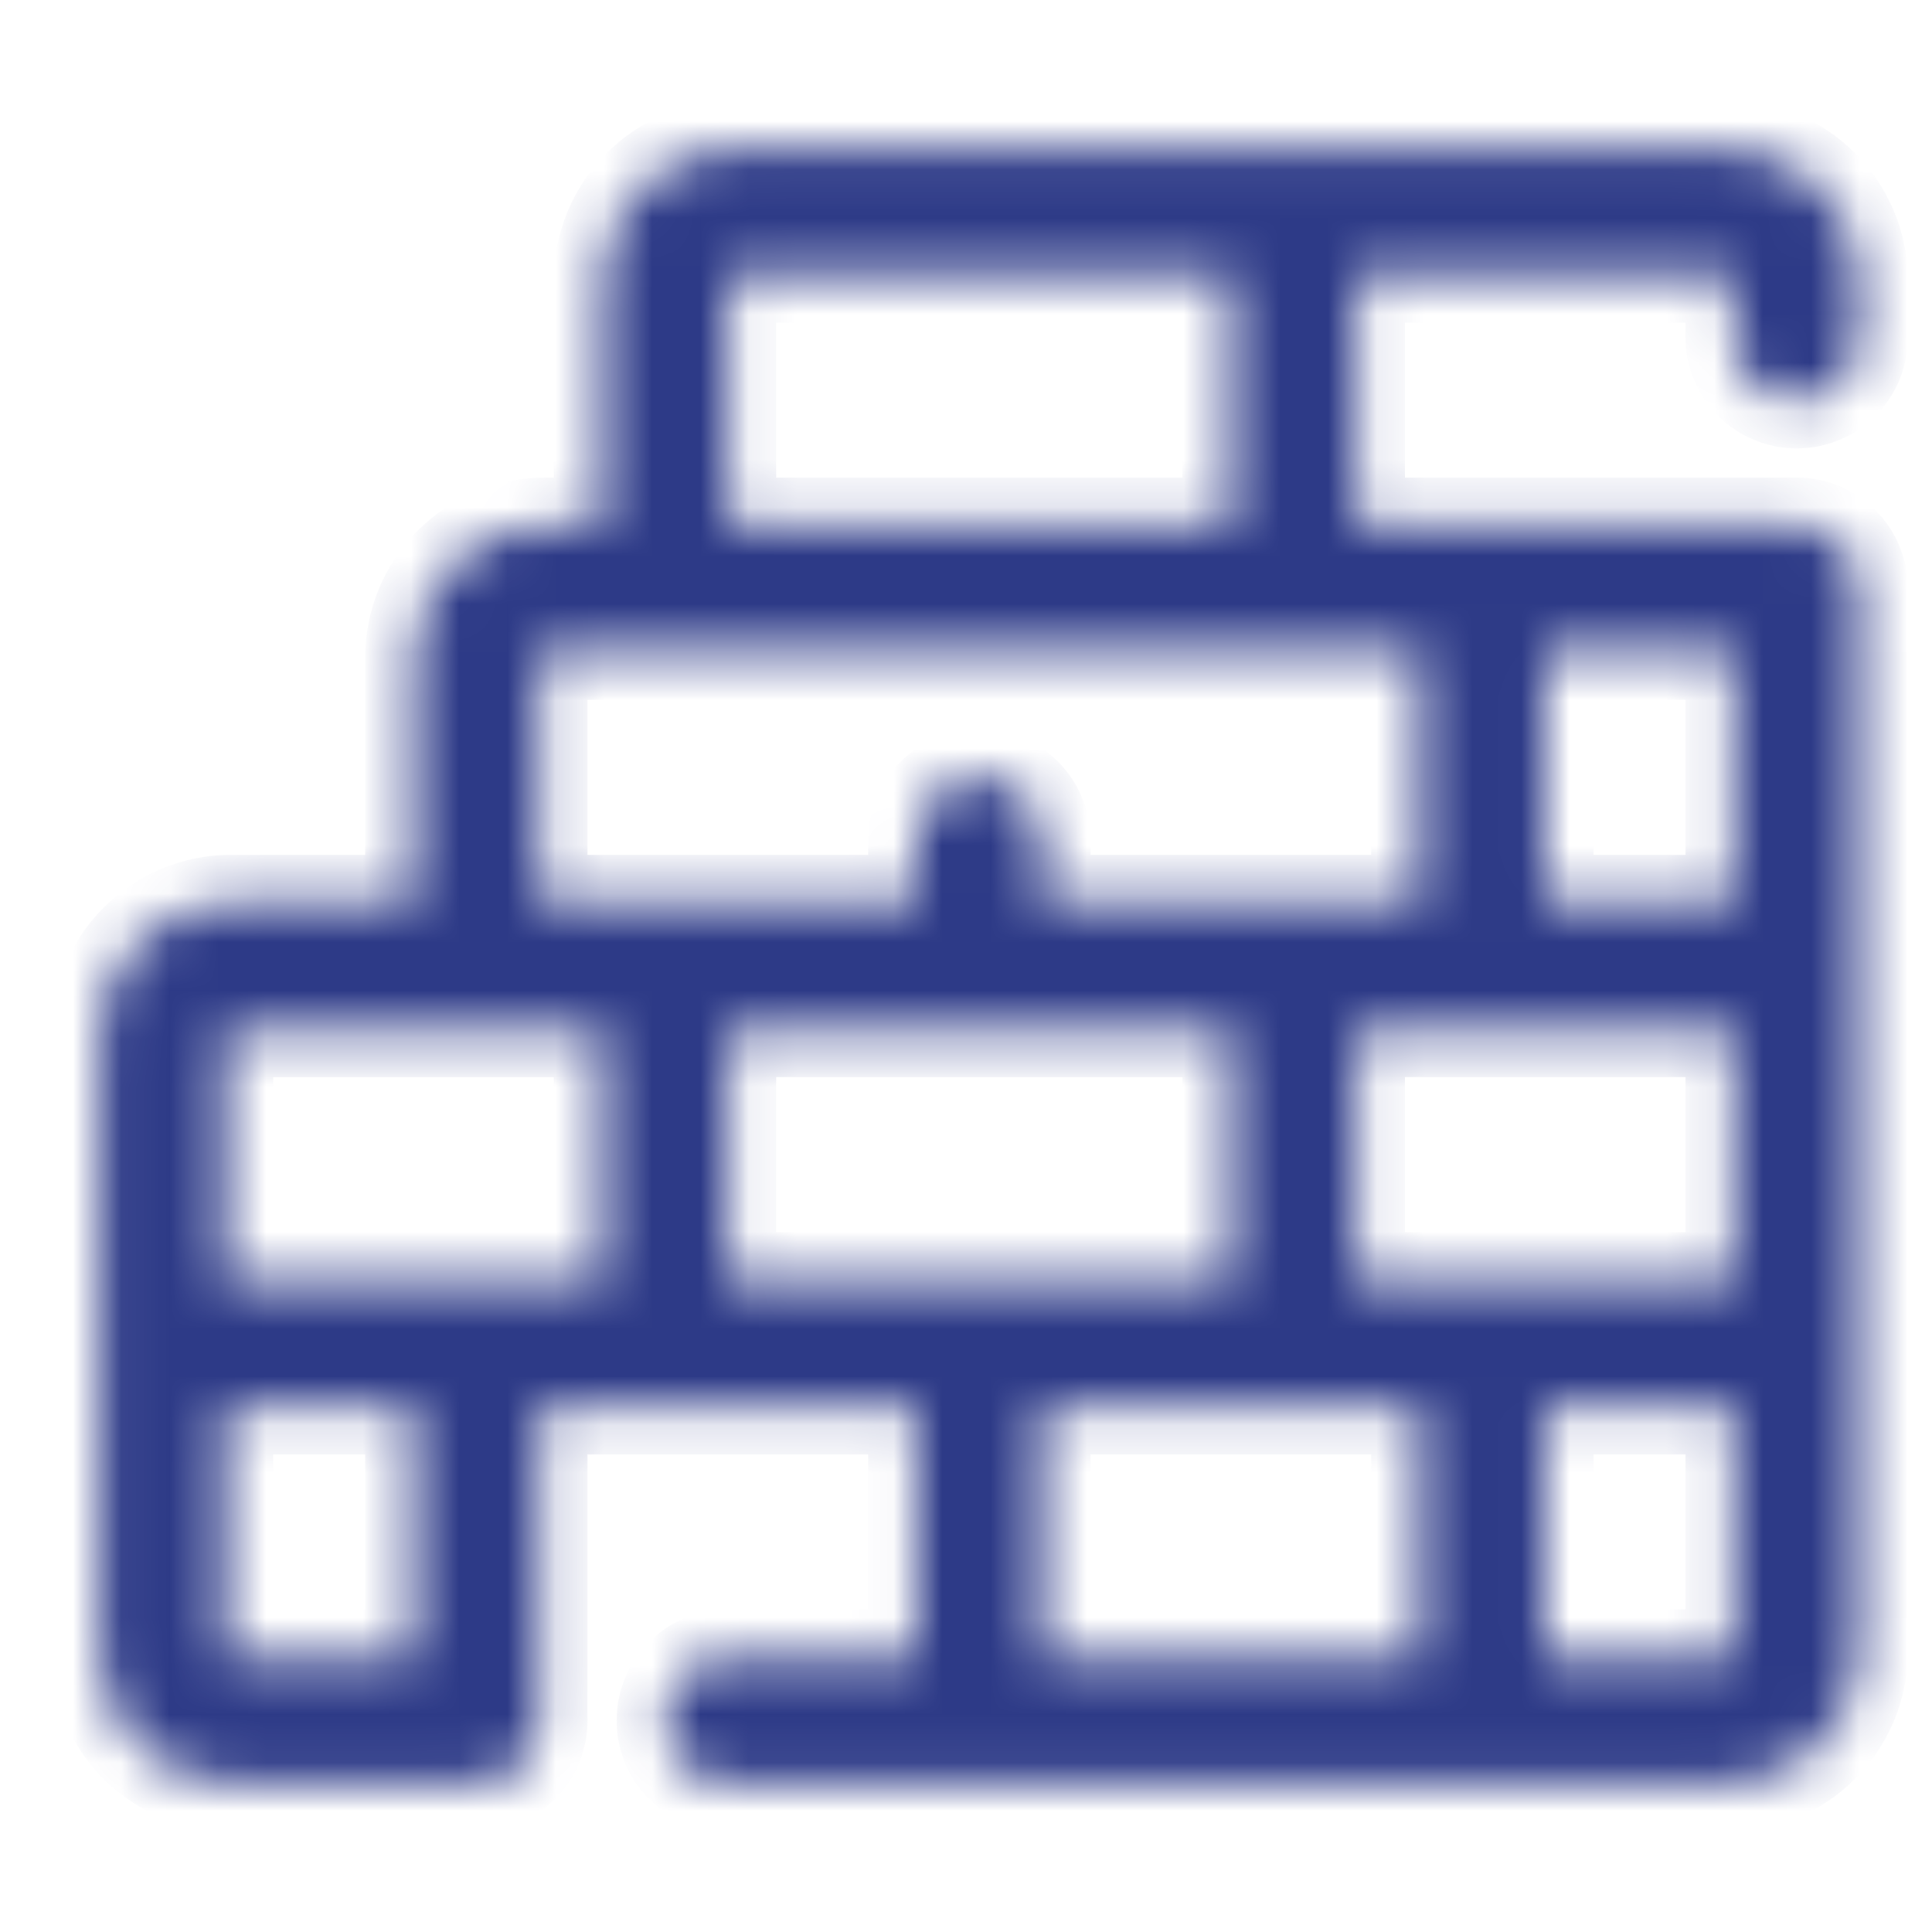 <svg width="40" height="40" viewBox="0 0 40 40" fill="none" xmlns="http://www.w3.org/2000/svg">
<rect width="40" height="40" fill="white"/>
<mask id="path-1-inside-1_205_128" fill="white">
<path d="M37.199 8.284C37.544 8.284 37.876 8.147 38.12 7.903C38.364 7.659 38.501 7.328 38.501 6.982V5.811C38.501 5.086 38.213 4.391 37.7 3.878C37.188 3.365 36.492 3.077 35.767 3.077H15.199C14.474 3.077 13.779 3.365 13.266 3.878C12.754 4.391 12.466 5.086 12.466 5.811V10.888H11.294C10.569 10.888 9.874 11.176 9.361 11.688C8.848 12.201 8.56 12.896 8.56 13.621V18.698H4.785C4.06 18.698 3.365 18.986 2.852 19.499C2.339 20.012 2.051 20.707 2.051 21.432V34.19C2.051 34.915 2.339 35.61 2.852 36.123C3.365 36.635 4.06 36.923 4.785 36.923H9.862C10.207 36.923 10.538 36.786 10.782 36.542C11.027 36.298 11.164 35.967 11.164 35.621V29.113H18.974V34.32H15.069C14.724 34.32 14.393 34.457 14.149 34.701C13.904 34.945 13.767 35.276 13.767 35.621C13.767 35.967 13.904 36.298 14.149 36.542C14.393 36.786 14.724 36.923 15.069 36.923H35.767C36.492 36.923 37.188 36.635 37.7 36.123C38.213 35.61 38.501 34.915 38.501 34.19V12.19C38.501 11.844 38.364 11.513 38.12 11.269C37.876 11.025 37.544 10.888 37.199 10.888H28.087V5.681H35.767C35.785 5.679 35.803 5.681 35.819 5.686C35.836 5.692 35.851 5.702 35.864 5.714C35.877 5.727 35.886 5.742 35.892 5.759C35.898 5.775 35.9 5.793 35.897 5.811V6.982C35.897 7.328 36.035 7.659 36.279 7.903C36.523 8.147 36.854 8.284 37.199 8.284ZM4.655 21.432C4.653 21.415 4.655 21.397 4.66 21.38C4.666 21.363 4.676 21.348 4.688 21.335C4.701 21.323 4.716 21.313 4.733 21.308C4.75 21.302 4.767 21.3 4.785 21.302H12.466V26.509H4.655V21.432ZM8.56 34.32H4.785C4.767 34.322 4.75 34.32 4.733 34.314C4.716 34.308 4.701 34.299 4.688 34.286C4.676 34.274 4.666 34.258 4.66 34.242C4.655 34.225 4.653 34.207 4.655 34.19V29.113H8.56V34.32ZM15.069 26.509V21.302H25.483V26.509H15.069ZM30.69 21.302H35.897V26.509H28.087V21.302H30.69ZM21.578 29.113H29.389V34.32H21.578V29.113ZM35.897 34.19C35.9 34.207 35.898 34.225 35.892 34.242C35.886 34.258 35.877 34.274 35.864 34.286C35.851 34.299 35.836 34.308 35.819 34.314C35.803 34.32 35.785 34.322 35.767 34.32H31.992V29.113H35.897V34.19ZM35.897 18.698H31.992V13.491H35.897V18.698ZM29.389 13.491V18.698H21.578V17.397C21.578 17.051 21.441 16.72 21.197 16.476C20.953 16.232 20.621 16.095 20.276 16.095C19.931 16.095 19.6 16.232 19.356 16.476C19.111 16.72 18.974 17.051 18.974 17.397V18.698H11.164V13.621C11.162 13.604 11.164 13.586 11.169 13.569C11.175 13.553 11.185 13.537 11.197 13.525C11.21 13.512 11.225 13.503 11.242 13.497C11.258 13.491 11.276 13.489 11.294 13.491H29.389ZM20.276 10.888H15.069V5.811C15.067 5.793 15.069 5.775 15.075 5.759C15.081 5.742 15.09 5.727 15.102 5.714C15.115 5.702 15.13 5.692 15.147 5.686C15.164 5.681 15.182 5.679 15.199 5.681H25.483V10.888H20.276Z"/>
</mask>
<path d="M37.199 8.284C37.544 8.284 37.876 8.147 38.12 7.903C38.364 7.659 38.501 7.328 38.501 6.982V5.811C38.501 5.086 38.213 4.391 37.7 3.878C37.188 3.365 36.492 3.077 35.767 3.077H15.199C14.474 3.077 13.779 3.365 13.266 3.878C12.754 4.391 12.466 5.086 12.466 5.811V10.888H11.294C10.569 10.888 9.874 11.176 9.361 11.688C8.848 12.201 8.56 12.896 8.56 13.621V18.698H4.785C4.06 18.698 3.365 18.986 2.852 19.499C2.339 20.012 2.051 20.707 2.051 21.432V34.19C2.051 34.915 2.339 35.61 2.852 36.123C3.365 36.635 4.06 36.923 4.785 36.923H9.862C10.207 36.923 10.538 36.786 10.782 36.542C11.027 36.298 11.164 35.967 11.164 35.621V29.113H18.974V34.32H15.069C14.724 34.32 14.393 34.457 14.149 34.701C13.904 34.945 13.767 35.276 13.767 35.621C13.767 35.967 13.904 36.298 14.149 36.542C14.393 36.786 14.724 36.923 15.069 36.923H35.767C36.492 36.923 37.188 36.635 37.7 36.123C38.213 35.61 38.501 34.915 38.501 34.19V12.19C38.501 11.844 38.364 11.513 38.12 11.269C37.876 11.025 37.544 10.888 37.199 10.888H28.087V5.681H35.767C35.785 5.679 35.803 5.681 35.819 5.686C35.836 5.692 35.851 5.702 35.864 5.714C35.877 5.727 35.886 5.742 35.892 5.759C35.898 5.775 35.9 5.793 35.897 5.811V6.982C35.897 7.328 36.035 7.659 36.279 7.903C36.523 8.147 36.854 8.284 37.199 8.284ZM4.655 21.432C4.653 21.415 4.655 21.397 4.66 21.38C4.666 21.363 4.676 21.348 4.688 21.335C4.701 21.323 4.716 21.313 4.733 21.308C4.75 21.302 4.767 21.3 4.785 21.302H12.466V26.509H4.655V21.432ZM8.56 34.32H4.785C4.767 34.322 4.75 34.32 4.733 34.314C4.716 34.308 4.701 34.299 4.688 34.286C4.676 34.274 4.666 34.258 4.66 34.242C4.655 34.225 4.653 34.207 4.655 34.19V29.113H8.56V34.32ZM15.069 26.509V21.302H25.483V26.509H15.069ZM30.69 21.302H35.897V26.509H28.087V21.302H30.69ZM21.578 29.113H29.389V34.32H21.578V29.113ZM35.897 34.19C35.9 34.207 35.898 34.225 35.892 34.242C35.886 34.258 35.877 34.274 35.864 34.286C35.851 34.299 35.836 34.308 35.819 34.314C35.803 34.32 35.785 34.322 35.767 34.32H31.992V29.113H35.897V34.19ZM35.897 18.698H31.992V13.491H35.897V18.698ZM29.389 13.491V18.698H21.578V17.397C21.578 17.051 21.441 16.72 21.197 16.476C20.953 16.232 20.621 16.095 20.276 16.095C19.931 16.095 19.6 16.232 19.356 16.476C19.111 16.72 18.974 17.051 18.974 17.397V18.698H11.164V13.621C11.162 13.604 11.164 13.586 11.169 13.569C11.175 13.553 11.185 13.537 11.197 13.525C11.21 13.512 11.225 13.503 11.242 13.497C11.258 13.491 11.276 13.489 11.294 13.491H29.389ZM20.276 10.888H15.069V5.811C15.067 5.793 15.069 5.775 15.075 5.759C15.081 5.742 15.09 5.727 15.102 5.714C15.115 5.702 15.13 5.692 15.147 5.686C15.164 5.681 15.182 5.679 15.199 5.681H25.483V10.888H20.276Z" fill="#2D3A87" stroke="#2D3A87" stroke-width="2" mask="url(#path-1-inside-1_205_128)"/>
</svg>
